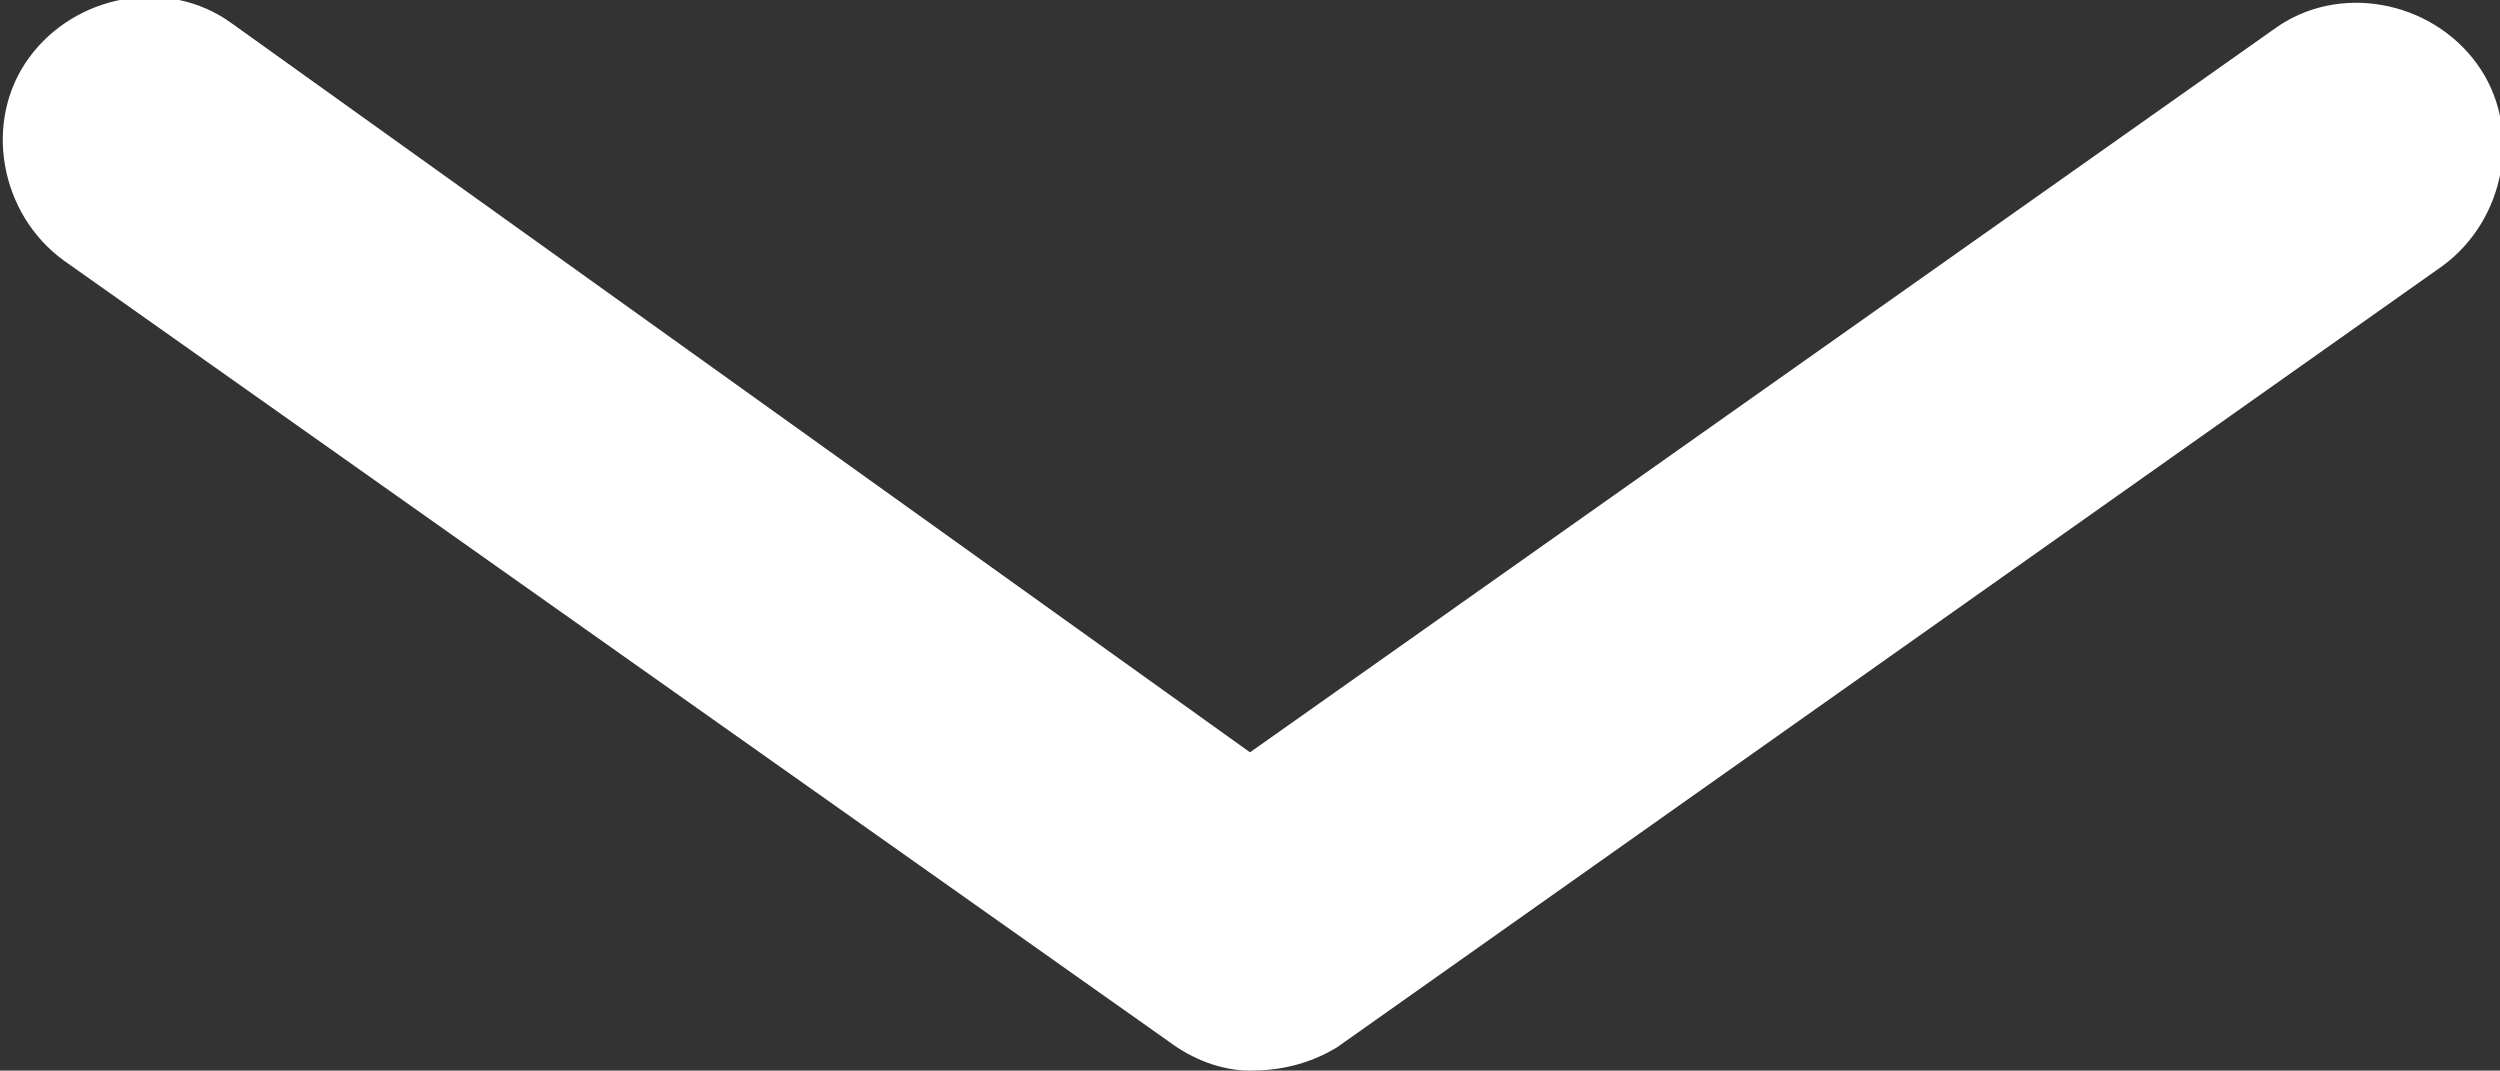 <?xml version="1.0" encoding="utf-8"?>
<!-- Generator: Adobe Illustrator 27.9.0, SVG Export Plug-In . SVG Version: 6.00 Build 0)  -->
<svg version="1.1" id="Layer_1" xmlns="http://www.w3.org/2000/svg" xmlns:xlink="http://www.w3.org/1999/xlink" x="0px" y="0px"
	 viewBox="0 0 43.2 18.5" style="enable-background:new 0 0 43.2 18.5;" xml:space="preserve">
<rect x="0" y="0" width="43.2" height="18.5" fill="#333333" stroke="none"/>
<style type="text/css">
	.st0{fill:#FFFFFF;}
</style>
<g>
	<path class="st0" d="M21.6,18.5c-0.5,0-1-0.2-1.4-0.5L1.1,4.5c-1.1-0.8-1.4-2.4-0.6-3.5c0.8-1.1,2.4-1.4,3.5-0.6L21.6,13L39.3,0.5
		c1.1-0.8,2.7-0.5,3.5,0.6c0.8,1.1,0.5,2.7-0.6,3.5L23.1,18.1C22.6,18.4,22.1,18.5,21.6,18.5z"/>
</g>
</svg>
